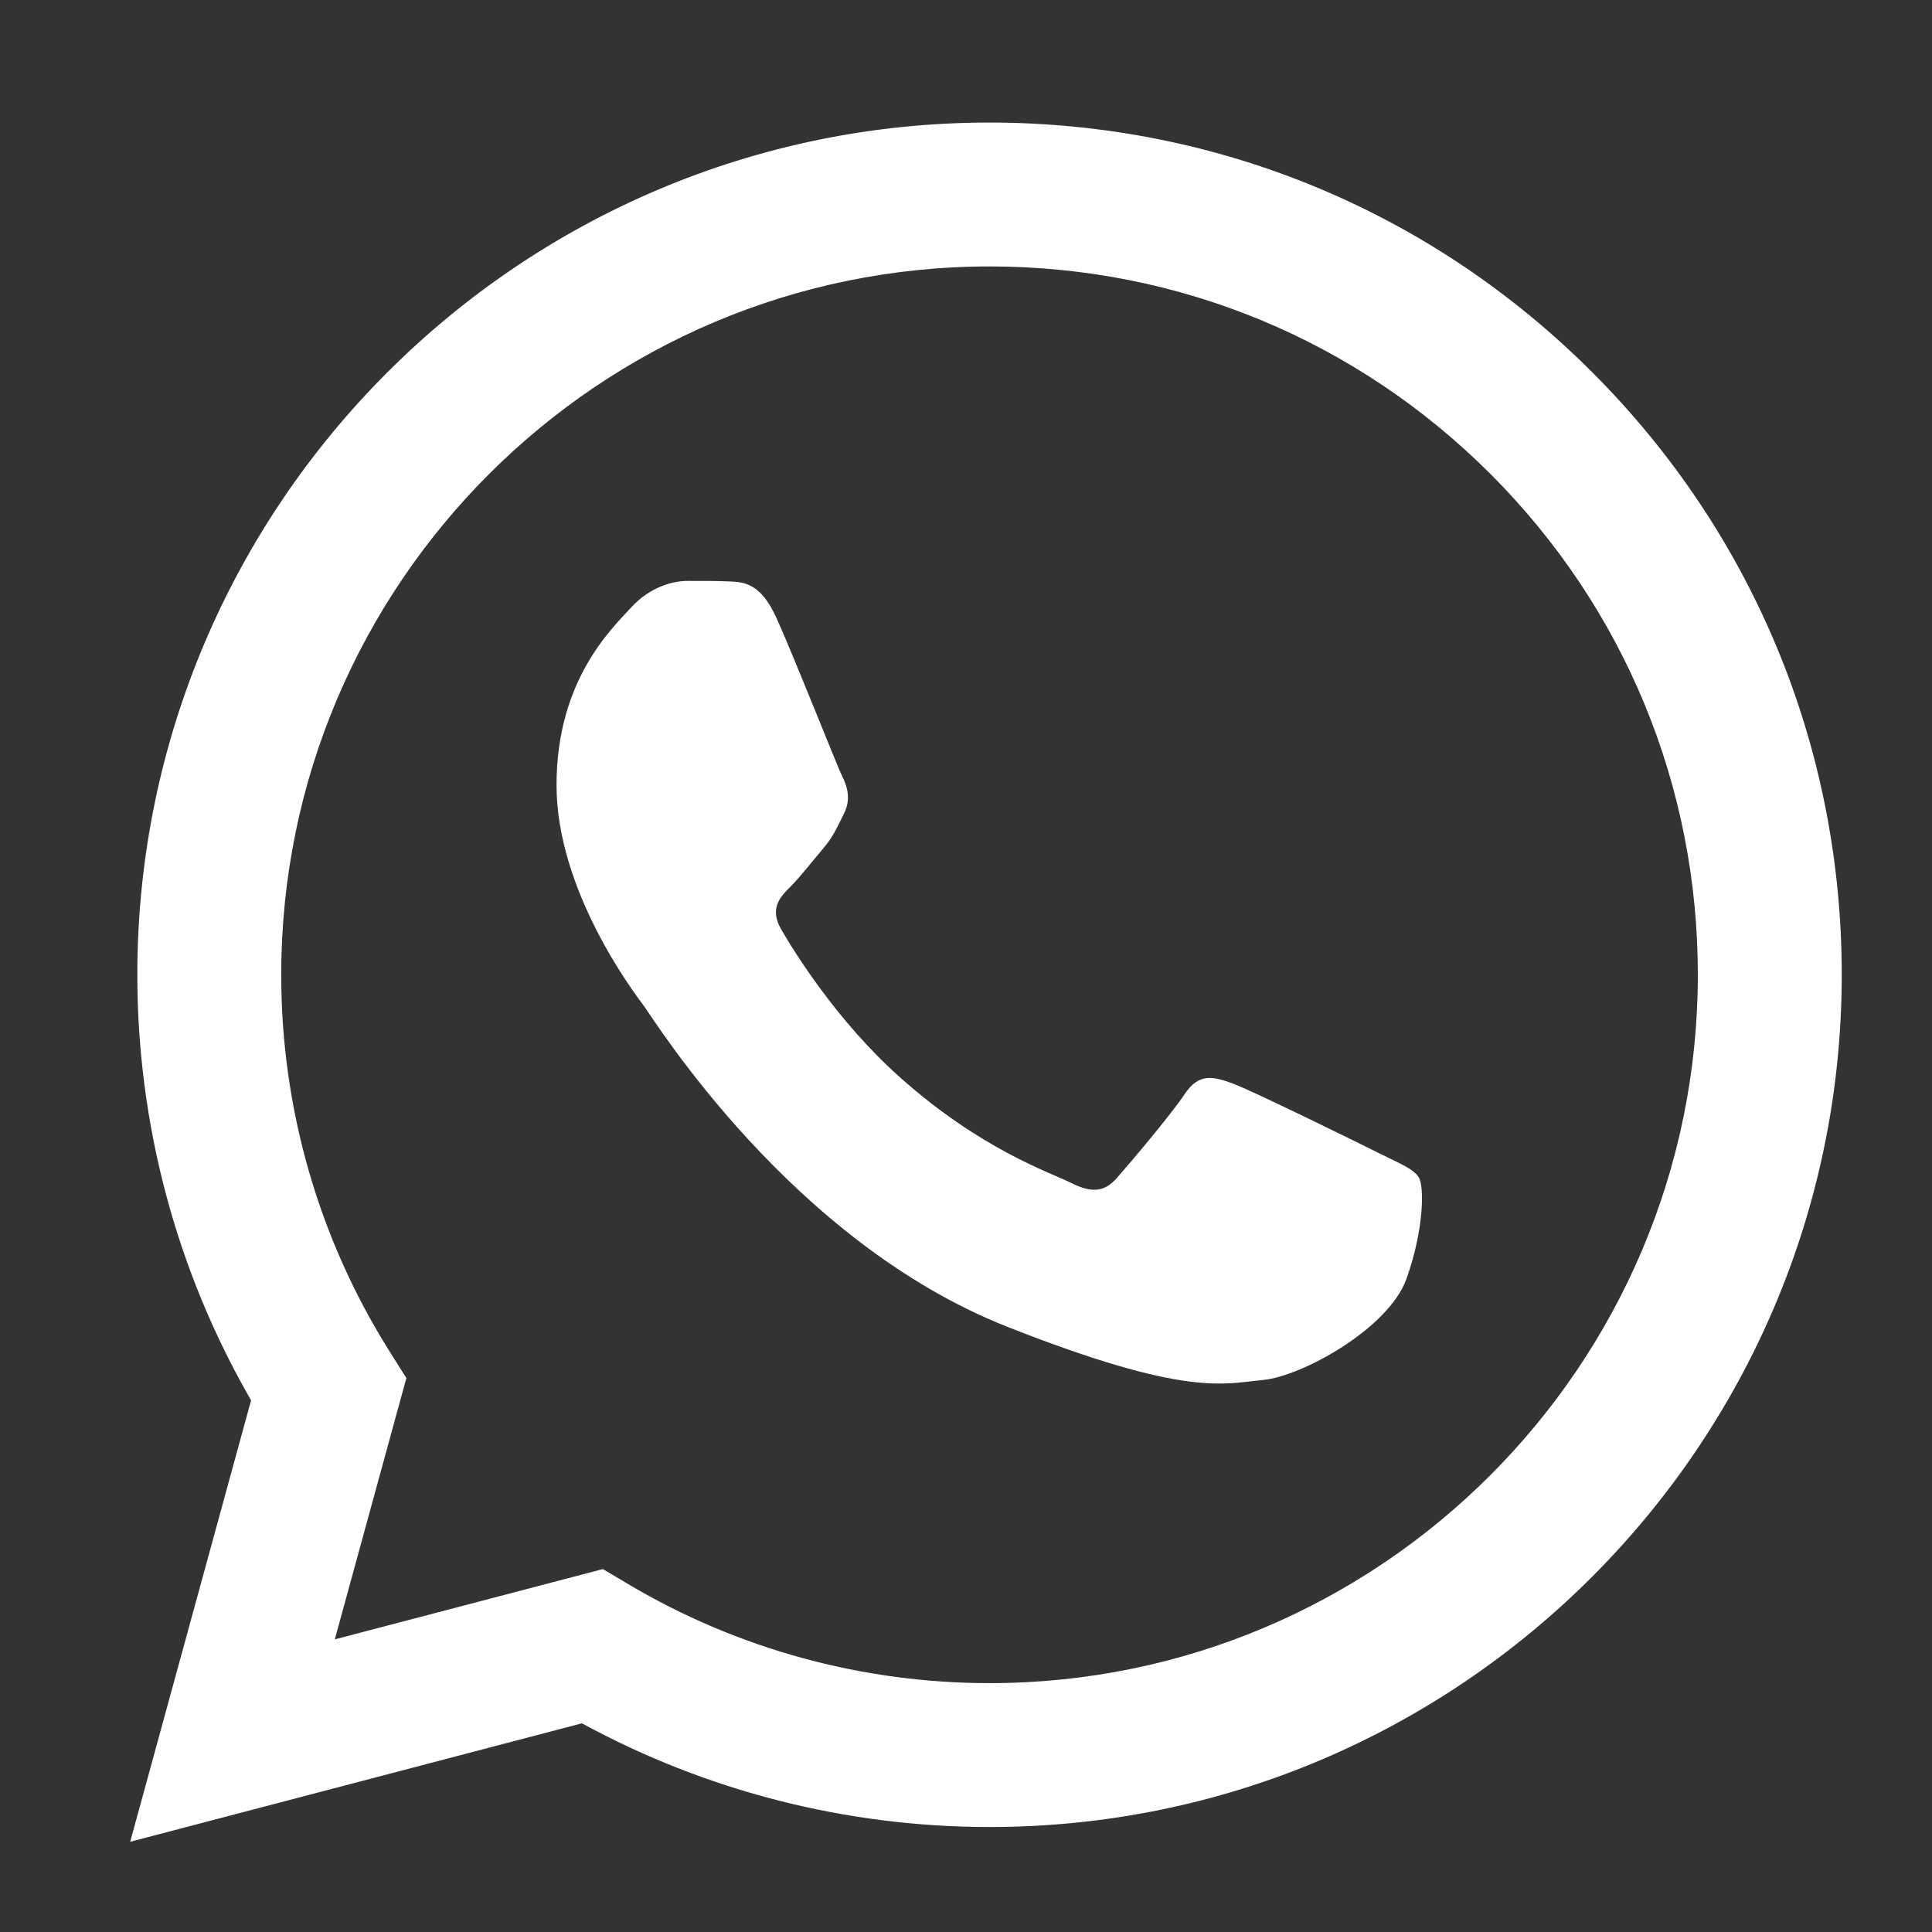 <?xml version="1.0" encoding="UTF-8" standalone="no"?>
<!DOCTYPE svg PUBLIC "-//W3C//DTD SVG 1.1//EN" "http://www.w3.org/Graphics/SVG/1.1/DTD/svg11.dtd">
<svg width="100%" height="100%" viewBox="0 0 24 24" version="1.1" xmlns="http://www.w3.org/2000/svg" xmlns:xlink="http://www.w3.org/1999/xlink" xml:space="preserve" xmlns:serif="http://www.serif.com/" style="fill-rule:evenodd;clip-rule:evenodd;stroke-linejoin:round;stroke-miterlimit:2;">
    <rect x="0" y="0" width="24" height="24" fill="#333333" stroke="none"/>
    <g transform="matrix(0.012,0,0,0.012,12.104,12.056)">
        <g id="Layer3">
            <g>
                <g>
                    <g transform="matrix(4.167,0,0,4.167,-204.765,403.579)">
                        <path d="M0,-184.375C-3.962,-193.184 -8.134,-193.36 -11.904,-193.515C-14.987,-193.647 -18.517,-193.639 -22.041,-193.639C-25.568,-193.639 -31.299,-192.313 -36.146,-187.02C-40.996,-181.727 -54.663,-168.93 -54.663,-142.905C-54.663,-116.876 -35.706,-91.728 -33.063,-88.195C-30.417,-84.668 3.533,-29.553 57.3,-8.35C101.985,9.272 111.079,5.766 120.778,4.884C130.478,4.002 152.074,-7.909 156.483,-20.262C160.892,-32.612 160.892,-43.199 159.569,-45.412C158.247,-47.616 154.72,-48.938 149.429,-51.583C144.139,-54.229 118.133,-67.028 113.283,-68.792C108.434,-70.555 104.906,-71.437 101.38,-66.14C97.853,-60.85 87.721,-48.938 84.635,-45.412C81.548,-41.876 78.462,-41.435 73.172,-44.081C67.881,-46.734 50.844,-52.314 30.633,-70.334C14.907,-84.355 4.29,-101.67 1.204,-106.966C-1.882,-112.256 0.873,-115.122 3.527,-117.759C5.902,-120.129 8.817,-123.935 11.463,-127.023C14.103,-130.112 14.984,-132.316 16.748,-135.844C18.511,-139.376 17.629,-142.465 16.307,-145.11C14.984,-147.755 4.704,-173.915 0,-184.375" style="fill:white;fill-rule:nonzero;"/>
                    </g>
                    <g transform="matrix(4.167,0,0,4.167,15.706,-713.598)">
                        <path d="M0,348.287L-0.068,348.287C-31.649,348.27 -62.618,339.792 -89.629,323.763L-96.058,319.952L-162.658,337.414L-144.877,272.503L-149.065,265.849C-166.681,237.839 -175.98,205.471 -175.967,172.234C-175.928,75.245 -96.995,-3.661 0.066,-3.661C47.069,-3.642 91.245,14.679 124.471,47.927C157.693,81.174 175.976,125.372 175.962,172.378C175.921,269.37 96.984,348.287 0,348.287M149.757,22.659C109.783,-17.342 56.631,-39.383 0.001,-39.408C-116.696,-39.408 -211.664,55.529 -211.711,172.22C-211.725,209.521 -201.979,245.932 -183.454,278.028L-213.488,387.695L-101.258,358.266C-70.336,375.13 -35.521,384.016 -0.091,384.03L0.001,384.03C116.678,384.03 211.659,289.077 211.709,172.391C211.729,115.838 189.726,62.663 149.757,22.659" style="fill:white;fill-rule:nonzero;"/>
                    </g>
                </g>
            </g>
        </g>
    </g>
</svg>
